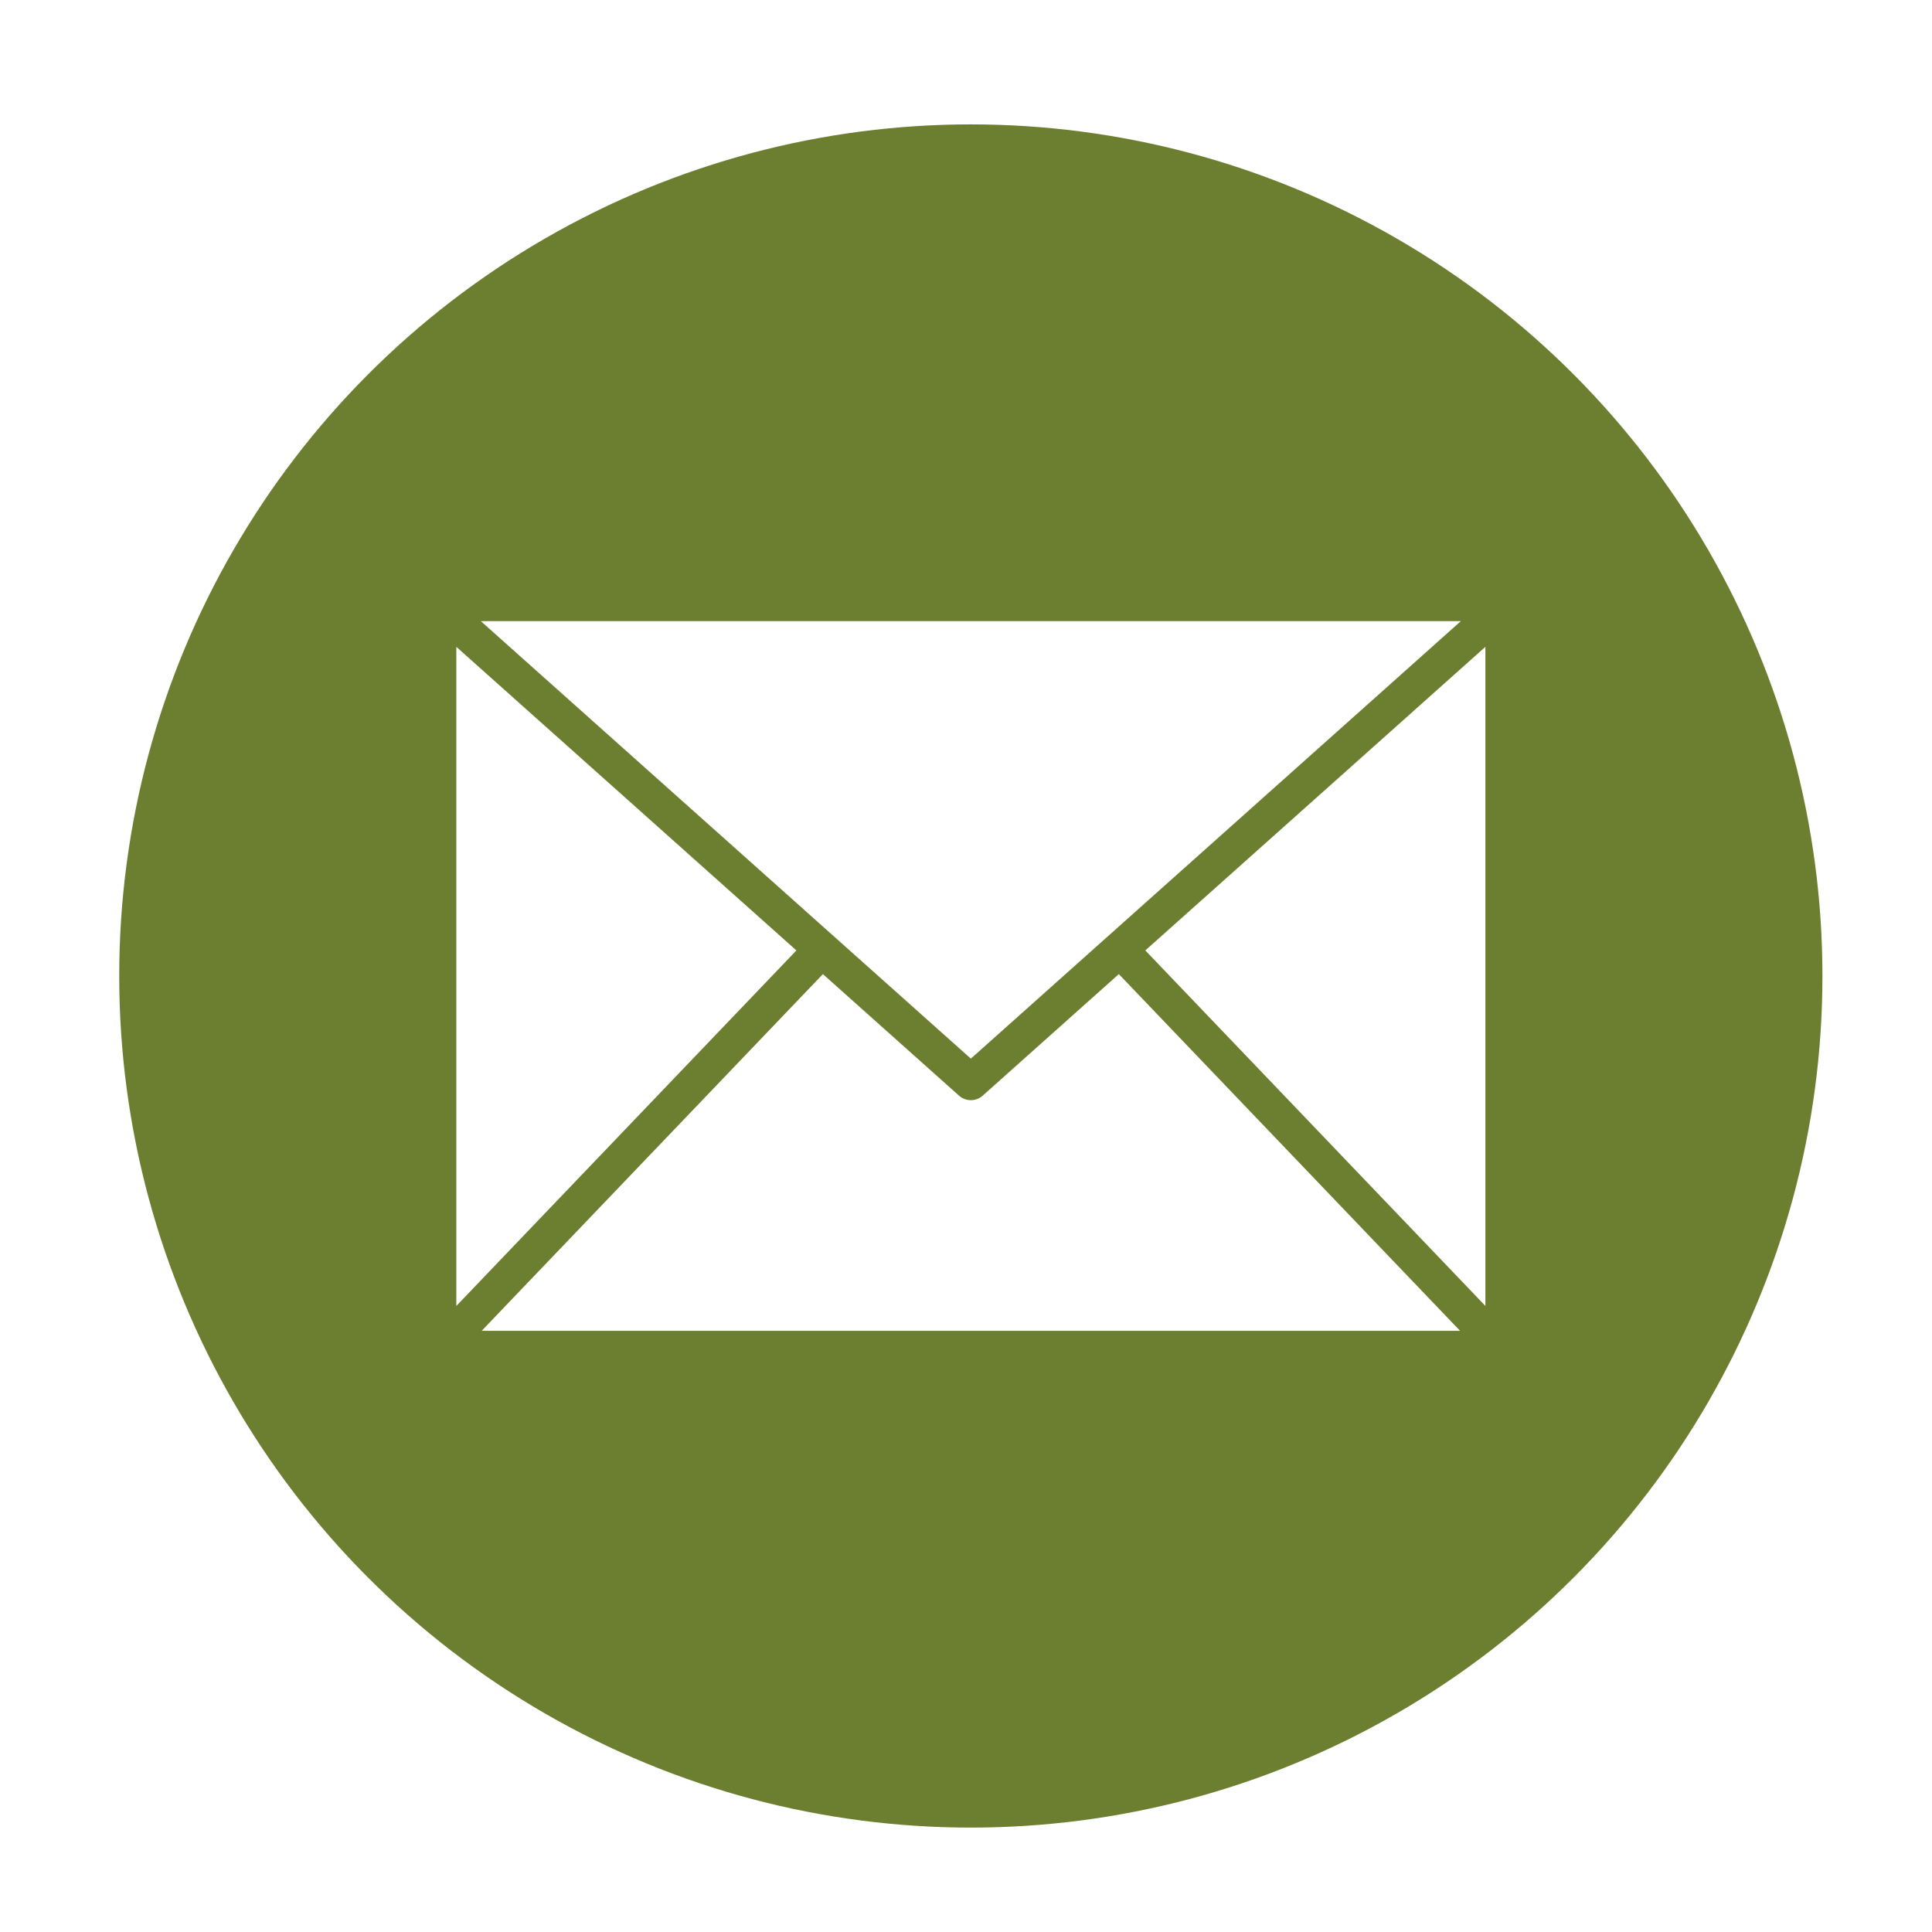 <svg width="76" height="76" viewBox="0 0 76 76" fill="none" xmlns="http://www.w3.org/2000/svg">
<g filter="url(#filter0_d_2077_728)">
<circle cx="38.19" cy="34.393" r="33.5" fill="#6C7F30"/>
<path d="M17.951 21.445V47.373L31.328 33.388L17.951 21.445Z" fill="white"/>
<path d="M57.466 20.434H18.915L38.191 37.644L57.466 20.434Z" fill="white"/>
<path d="M45.054 33.388L58.431 47.372V21.445L45.054 33.388Z" fill="white"/>
<path d="M38.656 39.101C38.528 39.215 38.363 39.278 38.191 39.278C38.02 39.278 37.854 39.215 37.726 39.101L32.371 34.319L18.948 48.351H57.435L44.012 34.319L38.656 39.101Z" fill="white"/>
</g>
<defs>
<filter id="filter0_d_2077_728" x="0.69" y="0.893" width="75" height="75" filterUnits="userSpaceOnUse" color-interpolation-filters="sRGB">
<feFlood flood-opacity="0" result="BackgroundImageFix"/>
<feColorMatrix in="SourceAlpha" type="matrix" values="0 0 0 0 0 0 0 0 0 0 0 0 0 0 0 0 0 0 127 0" result="hardAlpha"/>
<feOffset dy="4"/>
<feGaussianBlur stdDeviation="2"/>
<feComposite in2="hardAlpha" operator="out"/>
<feColorMatrix type="matrix" values="0 0 0 0 0 0 0 0 0 0 0 0 0 0 0 0 0 0 0.08 0"/>
<feBlend mode="normal" in2="BackgroundImageFix" result="effect1_dropShadow_2077_728"/>
<feBlend mode="normal" in="SourceGraphic" in2="effect1_dropShadow_2077_728" result="shape"/>
</filter>
</defs>
</svg>
